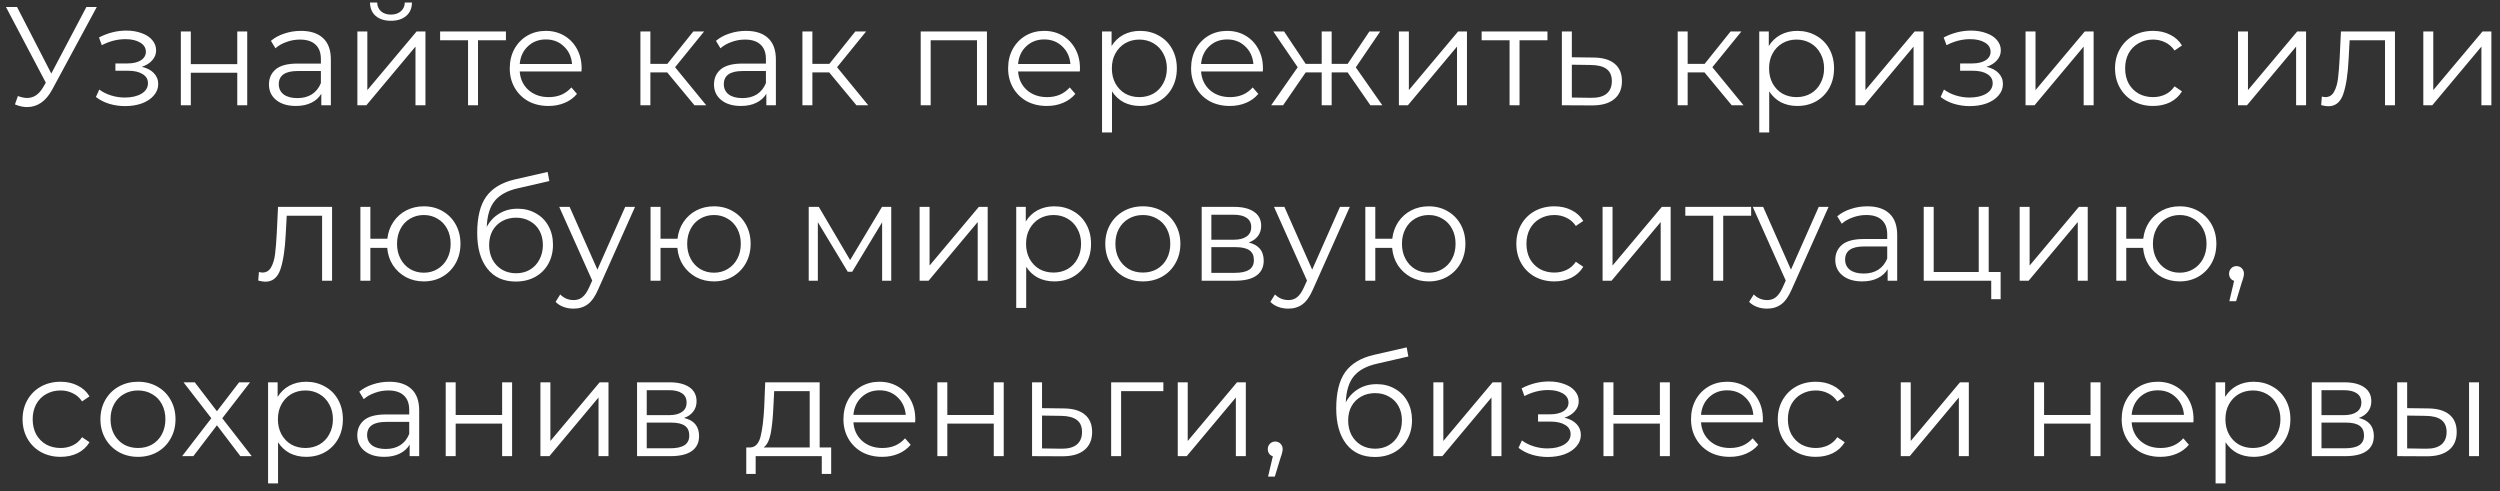 <?xml version="1.0" encoding="UTF-8"?> <svg xmlns="http://www.w3.org/2000/svg" width="285" height="56" viewBox="0 0 285 56" fill="none"><rect x="0" y="0" width="285" height="56" fill="#333333" stroke="none"/> <path d="M11.032 0.8L5.944 10.224C5.581 10.896 5.154 11.397 4.664 11.728C4.184 12.048 3.656 12.208 3.08 12.208C2.653 12.208 2.194 12.107 1.704 11.904L2.04 10.944C2.424 11.093 2.776 11.168 3.096 11.168C3.832 11.168 4.434 10.768 4.904 9.968L5.224 9.424L0.68 0.8H1.944L5.848 8.384L9.848 0.8H11.032ZM16.165 7.616C16.762 7.755 17.221 7.995 17.541 8.336C17.872 8.677 18.037 9.093 18.037 9.584C18.037 10.075 17.866 10.512 17.525 10.896C17.195 11.28 16.741 11.579 16.165 11.792C15.589 11.995 14.954 12.096 14.261 12.096C13.653 12.096 13.056 12.011 12.469 11.84C11.883 11.659 11.37 11.397 10.933 11.056L11.317 10.208C11.701 10.496 12.149 10.72 12.661 10.88C13.173 11.04 13.691 11.12 14.213 11.12C14.992 11.12 15.627 10.976 16.117 10.688C16.619 10.389 16.869 9.989 16.869 9.488C16.869 9.04 16.666 8.693 16.261 8.448C15.856 8.192 15.301 8.064 14.597 8.064H13.157V7.232H14.533C15.162 7.232 15.669 7.115 16.053 6.88C16.437 6.635 16.629 6.309 16.629 5.904C16.629 5.456 16.41 5.104 15.973 4.848C15.546 4.592 14.986 4.464 14.293 4.464C13.386 4.464 12.491 4.693 11.605 5.152L11.285 4.272C12.288 3.749 13.328 3.488 14.405 3.488C15.045 3.488 15.621 3.584 16.133 3.776C16.656 3.957 17.061 4.219 17.349 4.56C17.648 4.901 17.797 5.296 17.797 5.744C17.797 6.171 17.648 6.549 17.349 6.88C17.061 7.211 16.666 7.456 16.165 7.616ZM20.616 3.584H21.752V7.312H27.048V3.584H28.184V12H27.048V8.288H21.752V12H20.616V3.584ZM34.309 3.52C35.407 3.52 36.25 3.797 36.837 4.352C37.423 4.896 37.717 5.707 37.717 6.784V12H36.629V10.688C36.373 11.125 35.994 11.467 35.493 11.712C35.002 11.957 34.416 12.08 33.733 12.08C32.794 12.08 32.047 11.856 31.493 11.408C30.938 10.96 30.661 10.368 30.661 9.632C30.661 8.917 30.917 8.341 31.429 7.904C31.951 7.467 32.778 7.248 33.909 7.248H36.581V6.736C36.581 6.011 36.378 5.461 35.973 5.088C35.568 4.704 34.975 4.512 34.197 4.512C33.663 4.512 33.151 4.603 32.661 4.784C32.17 4.955 31.749 5.195 31.397 5.504L30.885 4.656C31.311 4.293 31.823 4.016 32.421 3.824C33.018 3.621 33.648 3.52 34.309 3.52ZM33.909 11.184C34.549 11.184 35.098 11.04 35.557 10.752C36.016 10.453 36.357 10.027 36.581 9.472V8.096H33.941C32.501 8.096 31.781 8.597 31.781 9.6C31.781 10.091 31.968 10.48 32.341 10.768C32.714 11.045 33.237 11.184 33.909 11.184ZM40.741 3.584H41.877V10.272L47.493 3.584H48.501V12H47.365V5.312L41.765 12H40.741V3.584ZM44.565 2.368C43.84 2.368 43.264 2.187 42.837 1.824C42.41 1.461 42.192 0.949 42.181 0.288H42.997C43.008 0.704 43.157 1.04 43.445 1.296C43.733 1.541 44.106 1.664 44.565 1.664C45.024 1.664 45.397 1.541 45.685 1.296C45.984 1.04 46.138 0.704 46.149 0.288H46.965C46.954 0.949 46.73 1.461 46.293 1.824C45.866 2.187 45.29 2.368 44.565 2.368ZM57.677 4.592H54.493V12H53.357V4.592H50.173V3.584H57.677V4.592ZM66.288 8.144H59.248C59.312 9.019 59.648 9.728 60.257 10.272C60.864 10.805 61.633 11.072 62.56 11.072C63.083 11.072 63.563 10.981 64.001 10.8C64.438 10.608 64.817 10.331 65.136 9.968L65.776 10.704C65.403 11.152 64.934 11.493 64.368 11.728C63.814 11.963 63.2 12.08 62.529 12.08C61.664 12.08 60.897 11.899 60.224 11.536C59.563 11.163 59.046 10.651 58.672 10C58.299 9.349 58.112 8.613 58.112 7.792C58.112 6.971 58.288 6.235 58.641 5.584C59.003 4.933 59.494 4.427 60.112 4.064C60.742 3.701 61.446 3.52 62.224 3.52C63.003 3.52 63.702 3.701 64.32 4.064C64.939 4.427 65.424 4.933 65.776 5.584C66.129 6.224 66.305 6.96 66.305 7.792L66.288 8.144ZM62.224 4.496C61.414 4.496 60.731 4.757 60.176 5.28C59.633 5.792 59.323 6.464 59.248 7.296H65.216C65.142 6.464 64.827 5.792 64.272 5.28C63.728 4.757 63.046 4.496 62.224 4.496ZM76.063 8.256H74.143V12H73.007V3.584H74.143V7.28H76.079L79.039 3.584H80.271L76.959 7.664L80.511 12H79.167L76.063 8.256ZM85.043 3.52C86.142 3.52 86.985 3.797 87.571 4.352C88.158 4.896 88.451 5.707 88.451 6.784V12H87.363V10.688C87.107 11.125 86.729 11.467 86.227 11.712C85.737 11.957 85.15 12.08 84.467 12.08C83.529 12.08 82.782 11.856 82.227 11.408C81.673 10.96 81.395 10.368 81.395 9.632C81.395 8.917 81.651 8.341 82.163 7.904C82.686 7.467 83.513 7.248 84.643 7.248H87.315V6.736C87.315 6.011 87.113 5.461 86.707 5.088C86.302 4.704 85.71 4.512 84.931 4.512C84.398 4.512 83.886 4.603 83.395 4.784C82.905 4.955 82.483 5.195 82.131 5.504L81.619 4.656C82.046 4.293 82.558 4.016 83.155 3.824C83.753 3.621 84.382 3.52 85.043 3.52ZM84.643 11.184C85.283 11.184 85.833 11.04 86.291 10.752C86.75 10.453 87.091 10.027 87.315 9.472V8.096H84.675C83.235 8.096 82.515 8.597 82.515 9.6C82.515 10.091 82.702 10.48 83.075 10.768C83.449 11.045 83.971 11.184 84.643 11.184ZM94.531 8.256H92.611V12H91.475V3.584H92.611V7.28H94.547L97.507 3.584H98.739L95.427 7.664L98.979 12H97.635L94.531 8.256ZM112.512 3.584V12H111.376V4.592H106.096V12H104.96V3.584H112.512ZM123.101 8.144H116.061C116.125 9.019 116.461 9.728 117.069 10.272C117.677 10.805 118.445 11.072 119.373 11.072C119.896 11.072 120.376 10.981 120.813 10.8C121.25 10.608 121.629 10.331 121.949 9.968L122.589 10.704C122.216 11.152 121.746 11.493 121.181 11.728C120.626 11.963 120.013 12.08 119.341 12.08C118.477 12.08 117.709 11.899 117.037 11.536C116.376 11.163 115.858 10.651 115.485 10C115.112 9.349 114.925 8.613 114.925 7.792C114.925 6.971 115.101 6.235 115.453 5.584C115.816 4.933 116.306 4.427 116.925 4.064C117.554 3.701 118.258 3.52 119.037 3.52C119.816 3.52 120.514 3.701 121.133 4.064C121.752 4.427 122.237 4.933 122.589 5.584C122.941 6.224 123.117 6.96 123.117 7.792L123.101 8.144ZM119.037 4.496C118.226 4.496 117.544 4.757 116.989 5.28C116.445 5.792 116.136 6.464 116.061 7.296H122.029C121.954 6.464 121.64 5.792 121.085 5.28C120.541 4.757 119.858 4.496 119.037 4.496ZM129.968 3.52C130.757 3.52 131.472 3.701 132.112 4.064C132.752 4.416 133.253 4.917 133.616 5.568C133.978 6.219 134.16 6.96 134.16 7.792C134.16 8.635 133.978 9.381 133.616 10.032C133.253 10.683 132.752 11.189 132.112 11.552C131.482 11.904 130.768 12.08 129.968 12.08C129.285 12.08 128.666 11.941 128.112 11.664C127.568 11.376 127.12 10.96 126.768 10.416V15.104H125.632V3.584H126.72V5.248C127.061 4.693 127.509 4.267 128.064 3.968C128.629 3.669 129.264 3.52 129.968 3.52ZM129.888 11.072C130.474 11.072 131.008 10.939 131.488 10.672C131.968 10.395 132.341 10.005 132.608 9.504C132.885 9.003 133.024 8.432 133.024 7.792C133.024 7.152 132.885 6.587 132.608 6.096C132.341 5.595 131.968 5.205 131.488 4.928C131.008 4.651 130.474 4.512 129.888 4.512C129.29 4.512 128.752 4.651 128.272 4.928C127.802 5.205 127.429 5.595 127.152 6.096C126.885 6.587 126.752 7.152 126.752 7.792C126.752 8.432 126.885 9.003 127.152 9.504C127.429 10.005 127.802 10.395 128.272 10.672C128.752 10.939 129.29 11.072 129.888 11.072ZM143.96 8.144H136.92C136.984 9.019 137.32 9.728 137.928 10.272C138.536 10.805 139.304 11.072 140.232 11.072C140.755 11.072 141.235 10.981 141.672 10.8C142.11 10.608 142.488 10.331 142.808 9.968L143.448 10.704C143.075 11.152 142.606 11.493 142.04 11.728C141.486 11.963 140.872 12.08 140.2 12.08C139.336 12.08 138.568 11.899 137.896 11.536C137.235 11.163 136.718 10.651 136.344 10C135.971 9.349 135.784 8.613 135.784 7.792C135.784 6.971 135.96 6.235 136.312 5.584C136.675 4.933 137.166 4.427 137.784 4.064C138.414 3.701 139.118 3.52 139.896 3.52C140.675 3.52 141.374 3.701 141.992 4.064C142.611 4.427 143.096 4.933 143.448 5.584C143.8 6.224 143.976 6.96 143.976 7.792L143.96 8.144ZM139.896 4.496C139.086 4.496 138.403 4.757 137.848 5.28C137.304 5.792 136.995 6.464 136.92 7.296H142.888C142.814 6.464 142.499 5.792 141.944 5.28C141.4 4.757 140.718 4.496 139.896 4.496ZM153.633 8.256H151.809V12H150.673V8.256H148.849L146.273 12H144.913L147.937 7.664L145.153 3.584H146.385L148.849 7.28H150.673V3.584H151.809V7.28H153.633L156.113 3.584H157.345L154.561 7.68L157.585 12H156.225L153.633 8.256ZM159.475 3.584H160.611V10.272L166.227 3.584H167.235V12H166.099V5.312L160.499 12H159.475V3.584ZM176.411 4.592H173.227V12H172.091V4.592H168.907V3.584H176.411V4.592ZM181.67 6.56C182.726 6.571 183.526 6.805 184.07 7.264C184.624 7.723 184.902 8.384 184.902 9.248C184.902 10.144 184.603 10.832 184.006 11.312C183.419 11.792 182.566 12.027 181.446 12.016L178.054 12V3.584H179.19V6.528L181.67 6.56ZM181.382 11.152C182.16 11.163 182.747 11.008 183.142 10.688C183.547 10.357 183.75 9.877 183.75 9.248C183.75 8.629 183.552 8.171 183.158 7.872C182.763 7.573 182.171 7.419 181.382 7.408L179.19 7.376V11.12L181.382 11.152ZM194.313 8.256H192.393V12H191.257V3.584H192.393V7.28H194.329L197.289 3.584H198.521L195.209 7.664L198.761 12H197.417L194.313 8.256ZM204.89 3.52C205.679 3.52 206.394 3.701 207.034 4.064C207.674 4.416 208.175 4.917 208.538 5.568C208.9 6.219 209.082 6.96 209.082 7.792C209.082 8.635 208.9 9.381 208.538 10.032C208.175 10.683 207.674 11.189 207.034 11.552C206.404 11.904 205.69 12.08 204.89 12.08C204.207 12.08 203.588 11.941 203.034 11.664C202.49 11.376 202.042 10.96 201.69 10.416V15.104H200.554V3.584H201.642V5.248C201.983 4.693 202.431 4.267 202.986 3.968C203.551 3.669 204.186 3.52 204.89 3.52ZM204.81 11.072C205.396 11.072 205.93 10.939 206.41 10.672C206.89 10.395 207.263 10.005 207.53 9.504C207.807 9.003 207.946 8.432 207.946 7.792C207.946 7.152 207.807 6.587 207.53 6.096C207.263 5.595 206.89 5.205 206.41 4.928C205.93 4.651 205.396 4.512 204.81 4.512C204.212 4.512 203.674 4.651 203.194 4.928C202.724 5.205 202.351 5.595 202.074 6.096C201.807 6.587 201.674 7.152 201.674 7.792C201.674 8.432 201.807 9.003 202.074 9.504C202.351 10.005 202.724 10.395 203.194 10.672C203.674 10.939 204.212 11.072 204.81 11.072ZM211.522 3.584H212.658V10.272L218.274 3.584H219.282V12H218.146V5.312L212.546 12H211.522V3.584ZM226.462 7.616C227.059 7.755 227.518 7.995 227.838 8.336C228.169 8.677 228.334 9.093 228.334 9.584C228.334 10.075 228.163 10.512 227.822 10.896C227.491 11.28 227.038 11.579 226.462 11.792C225.886 11.995 225.251 12.096 224.558 12.096C223.95 12.096 223.353 12.011 222.766 11.84C222.179 11.659 221.667 11.397 221.23 11.056L221.614 10.208C221.998 10.496 222.446 10.72 222.958 10.88C223.47 11.04 223.987 11.12 224.51 11.12C225.289 11.12 225.923 10.976 226.414 10.688C226.915 10.389 227.166 9.989 227.166 9.488C227.166 9.04 226.963 8.693 226.558 8.448C226.153 8.192 225.598 8.064 224.894 8.064H223.454V7.232H224.83C225.459 7.232 225.966 7.115 226.35 6.88C226.734 6.635 226.926 6.309 226.926 5.904C226.926 5.456 226.707 5.104 226.27 4.848C225.843 4.592 225.283 4.464 224.59 4.464C223.683 4.464 222.787 4.693 221.902 5.152L221.582 4.272C222.585 3.749 223.625 3.488 224.702 3.488C225.342 3.488 225.918 3.584 226.43 3.776C226.953 3.957 227.358 4.219 227.646 4.56C227.945 4.901 228.094 5.296 228.094 5.744C228.094 6.171 227.945 6.549 227.646 6.88C227.358 7.211 226.963 7.456 226.462 7.616ZM230.913 3.584H232.049V10.272L237.665 3.584H238.673V12H237.537V5.312L231.937 12H230.913V3.584ZM245.449 12.08C244.617 12.08 243.87 11.899 243.209 11.536C242.558 11.173 242.046 10.667 241.673 10.016C241.299 9.355 241.113 8.613 241.113 7.792C241.113 6.971 241.299 6.235 241.673 5.584C242.046 4.933 242.558 4.427 243.209 4.064C243.87 3.701 244.617 3.52 245.449 3.52C246.174 3.52 246.819 3.664 247.385 3.952C247.961 4.229 248.414 4.64 248.745 5.184L247.897 5.76C247.619 5.344 247.267 5.035 246.841 4.832C246.414 4.619 245.95 4.512 245.449 4.512C244.841 4.512 244.291 4.651 243.801 4.928C243.321 5.195 242.942 5.579 242.664 6.08C242.398 6.581 242.265 7.152 242.265 7.792C242.265 8.443 242.398 9.019 242.664 9.52C242.942 10.011 243.321 10.395 243.801 10.672C244.291 10.939 244.841 11.072 245.449 11.072C245.95 11.072 246.414 10.971 246.841 10.768C247.267 10.565 247.619 10.256 247.897 9.84L248.745 10.416C248.414 10.96 247.961 11.376 247.385 11.664C246.809 11.941 246.163 12.08 245.449 12.08ZM255.132 3.584H256.268V10.272L261.884 3.584H262.892V12H261.756V5.312L256.156 12H255.132V3.584ZM273.027 3.584V12H271.891V4.592H267.859L267.747 6.672C267.662 8.421 267.459 9.765 267.139 10.704C266.819 11.643 266.249 12.112 265.427 12.112C265.203 12.112 264.931 12.069 264.611 11.984L264.691 11.008C264.883 11.051 265.017 11.072 265.091 11.072C265.529 11.072 265.859 10.869 266.083 10.464C266.307 10.059 266.457 9.557 266.531 8.96C266.606 8.363 266.67 7.573 266.723 6.592L266.867 3.584H273.027ZM276.257 3.584H277.393V10.272L283.009 3.584H284.017V12H282.881V5.312L277.281 12H276.257V3.584ZM37.855 23.584V32H36.719V24.592H32.687L32.575 26.672C32.49 28.421 32.287 29.765 31.967 30.704C31.647 31.643 31.077 32.112 30.255 32.112C30.031 32.112 29.759 32.069 29.439 31.984L29.519 31.008C29.711 31.051 29.845 31.072 29.919 31.072C30.357 31.072 30.687 30.869 30.911 30.464C31.135 30.059 31.285 29.557 31.359 28.96C31.434 28.363 31.498 27.573 31.551 26.592L31.695 23.584H37.855ZM48.317 23.52C49.106 23.52 49.815 23.701 50.445 24.064C51.085 24.427 51.586 24.933 51.949 25.584C52.311 26.235 52.493 26.971 52.493 27.792C52.493 28.613 52.311 29.349 51.949 30C51.586 30.651 51.085 31.163 50.445 31.536C49.815 31.899 49.106 32.08 48.317 32.08C47.57 32.08 46.893 31.92 46.285 31.6C45.677 31.269 45.181 30.816 44.797 30.24C44.423 29.664 44.205 29.003 44.141 28.256H42.221V32H41.085V23.584H42.221V27.216H44.157C44.242 26.491 44.471 25.851 44.845 25.296C45.229 24.731 45.719 24.293 46.317 23.984C46.914 23.675 47.581 23.52 48.317 23.52ZM48.317 31.088C48.893 31.088 49.41 30.949 49.869 30.672C50.338 30.395 50.706 30.005 50.973 29.504C51.239 29.003 51.373 28.432 51.373 27.792C51.373 27.152 51.239 26.581 50.973 26.08C50.706 25.579 50.338 25.195 49.869 24.928C49.41 24.651 48.893 24.512 48.317 24.512C47.741 24.512 47.218 24.651 46.749 24.928C46.29 25.195 45.927 25.579 45.661 26.08C45.394 26.581 45.261 27.152 45.261 27.792C45.261 28.432 45.394 29.003 45.661 29.504C45.927 30.005 46.29 30.395 46.749 30.672C47.218 30.949 47.741 31.088 48.317 31.088ZM59.008 23.792C59.787 23.792 60.48 23.968 61.089 24.32C61.707 24.661 62.187 25.147 62.529 25.776C62.87 26.395 63.041 27.104 63.041 27.904C63.041 28.725 62.859 29.456 62.496 30.096C62.145 30.725 61.648 31.216 61.008 31.568C60.368 31.92 59.633 32.096 58.8 32.096C57.403 32.096 56.321 31.605 55.553 30.624C54.785 29.643 54.401 28.288 54.401 26.56C54.401 24.757 54.742 23.376 55.425 22.416C56.118 21.456 57.195 20.805 58.657 20.464L62.432 19.6L62.624 20.64L59.072 21.456C57.867 21.723 56.982 22.197 56.416 22.88C55.851 23.552 55.542 24.549 55.489 25.872C55.83 25.221 56.304 24.715 56.913 24.352C57.52 23.979 58.219 23.792 59.008 23.792ZM58.833 31.152C59.419 31.152 59.942 31.019 60.401 30.752C60.87 30.475 61.233 30.091 61.489 29.6C61.755 29.109 61.889 28.555 61.889 27.936C61.889 27.317 61.761 26.773 61.505 26.304C61.248 25.835 60.886 25.472 60.416 25.216C59.958 24.949 59.43 24.816 58.833 24.816C58.235 24.816 57.702 24.949 57.233 25.216C56.774 25.472 56.411 25.835 56.145 26.304C55.889 26.773 55.761 27.317 55.761 27.936C55.761 28.555 55.889 29.109 56.145 29.6C56.411 30.091 56.779 30.475 57.248 30.752C57.718 31.019 58.246 31.152 58.833 31.152ZM72.393 23.584L68.185 33.008C67.844 33.797 67.449 34.357 67.001 34.688C66.553 35.019 66.014 35.184 65.385 35.184C64.98 35.184 64.601 35.12 64.249 34.992C63.897 34.864 63.593 34.672 63.337 34.416L63.865 33.568C64.292 33.995 64.804 34.208 65.401 34.208C65.785 34.208 66.11 34.101 66.377 33.888C66.654 33.675 66.91 33.312 67.145 32.8L67.513 31.984L63.753 23.584H64.937L68.105 30.736L71.273 23.584H72.393ZM81.395 23.52C82.184 23.52 82.894 23.701 83.523 24.064C84.163 24.427 84.664 24.933 85.027 25.584C85.389 26.235 85.571 26.971 85.571 27.792C85.571 28.613 85.389 29.349 85.027 30C84.664 30.651 84.163 31.163 83.523 31.536C82.894 31.899 82.184 32.08 81.395 32.08C80.648 32.08 79.971 31.92 79.363 31.6C78.755 31.269 78.259 30.816 77.875 30.24C77.501 29.664 77.283 29.003 77.219 28.256H75.299V32H74.163V23.584H75.299V27.216H77.235C77.32 26.491 77.549 25.851 77.923 25.296C78.307 24.731 78.797 24.293 79.395 23.984C79.992 23.675 80.659 23.52 81.395 23.52ZM81.395 31.088C81.971 31.088 82.488 30.949 82.947 30.672C83.416 30.395 83.784 30.005 84.051 29.504C84.317 29.003 84.451 28.432 84.451 27.792C84.451 27.152 84.317 26.581 84.051 26.08C83.784 25.579 83.416 25.195 82.947 24.928C82.488 24.651 81.971 24.512 81.395 24.512C80.819 24.512 80.296 24.651 79.827 24.928C79.368 25.195 79.005 25.579 78.739 26.08C78.472 26.581 78.339 27.152 78.339 27.792C78.339 28.432 78.472 29.003 78.739 29.504C79.005 30.005 79.368 30.395 79.827 30.672C80.296 30.949 80.819 31.088 81.395 31.088ZM101.602 23.584V32H100.562V25.344L97.154 30.976H96.642L93.234 25.328V32H92.194V23.584H93.346L96.914 29.648L100.546 23.584H101.602ZM104.835 23.584H105.971V30.272L111.587 23.584H112.595V32H111.459V25.312L105.859 32H104.835V23.584ZM120.186 23.52C120.976 23.52 121.69 23.701 122.33 24.064C122.97 24.416 123.472 24.917 123.834 25.568C124.197 26.219 124.378 26.96 124.378 27.792C124.378 28.635 124.197 29.381 123.834 30.032C123.472 30.683 122.97 31.189 122.33 31.552C121.701 31.904 120.986 32.08 120.186 32.08C119.504 32.08 118.885 31.941 118.33 31.664C117.786 31.376 117.338 30.96 116.986 30.416V35.104H115.85V23.584H116.938V25.248C117.28 24.693 117.728 24.267 118.282 23.968C118.848 23.669 119.482 23.52 120.186 23.52ZM120.106 31.072C120.693 31.072 121.226 30.939 121.706 30.672C122.186 30.395 122.56 30.005 122.826 29.504C123.104 29.003 123.242 28.432 123.242 27.792C123.242 27.152 123.104 26.587 122.826 26.096C122.56 25.595 122.186 25.205 121.706 24.928C121.226 24.651 120.693 24.512 120.106 24.512C119.509 24.512 118.97 24.651 118.49 24.928C118.021 25.205 117.648 25.595 117.37 26.096C117.104 26.587 116.97 27.152 116.97 27.792C116.97 28.432 117.104 29.003 117.37 29.504C117.648 30.005 118.021 30.395 118.49 30.672C118.97 30.939 119.509 31.072 120.106 31.072ZM130.291 32.08C129.48 32.08 128.75 31.899 128.099 31.536C127.448 31.163 126.936 30.651 126.563 30C126.19 29.349 126.003 28.613 126.003 27.792C126.003 26.971 126.19 26.235 126.563 25.584C126.936 24.933 127.448 24.427 128.099 24.064C128.75 23.701 129.48 23.52 130.291 23.52C131.102 23.52 131.832 23.701 132.483 24.064C133.134 24.427 133.64 24.933 134.003 25.584C134.376 26.235 134.563 26.971 134.563 27.792C134.563 28.613 134.376 29.349 134.003 30C133.64 30.651 133.134 31.163 132.483 31.536C131.832 31.899 131.102 32.08 130.291 32.08ZM130.291 31.072C130.888 31.072 131.422 30.939 131.891 30.672C132.371 30.395 132.744 30.005 133.011 29.504C133.278 29.003 133.411 28.432 133.411 27.792C133.411 27.152 133.278 26.581 133.011 26.08C132.744 25.579 132.371 25.195 131.891 24.928C131.422 24.651 130.888 24.512 130.291 24.512C129.694 24.512 129.155 24.651 128.675 24.928C128.206 25.195 127.832 25.579 127.555 26.08C127.288 26.581 127.155 27.152 127.155 27.792C127.155 28.432 127.288 29.003 127.555 29.504C127.832 30.005 128.206 30.395 128.675 30.672C129.155 30.939 129.694 31.072 130.291 31.072ZM142.351 27.648C143.492 27.915 144.063 28.603 144.063 29.712C144.063 30.448 143.791 31.013 143.247 31.408C142.703 31.803 141.892 32 140.815 32H136.991V23.584H140.703C141.663 23.584 142.415 23.771 142.959 24.144C143.503 24.517 143.775 25.051 143.775 25.744C143.775 26.203 143.647 26.597 143.391 26.928C143.146 27.248 142.799 27.488 142.351 27.648ZM138.095 27.328H140.623C141.274 27.328 141.77 27.205 142.111 26.96C142.463 26.715 142.639 26.357 142.639 25.888C142.639 25.419 142.463 25.067 142.111 24.832C141.77 24.597 141.274 24.48 140.623 24.48H138.095V27.328ZM140.767 31.104C141.492 31.104 142.036 30.987 142.399 30.752C142.762 30.517 142.943 30.149 142.943 29.648C142.943 29.147 142.778 28.779 142.447 28.544C142.116 28.299 141.594 28.176 140.879 28.176H138.095V31.104H140.767ZM153.877 23.584L149.669 33.008C149.328 33.797 148.933 34.357 148.485 34.688C148.037 35.019 147.499 35.184 146.869 35.184C146.464 35.184 146.085 35.12 145.733 34.992C145.381 34.864 145.077 34.672 144.821 34.416L145.349 33.568C145.776 33.995 146.288 34.208 146.885 34.208C147.269 34.208 147.595 34.101 147.861 33.888C148.139 33.675 148.395 33.312 148.629 32.8L148.997 31.984L145.237 23.584H146.421L149.589 30.736L152.757 23.584H153.877ZM162.879 23.52C163.669 23.52 164.378 23.701 165.007 24.064C165.647 24.427 166.149 24.933 166.511 25.584C166.874 26.235 167.055 26.971 167.055 27.792C167.055 28.613 166.874 29.349 166.511 30C166.149 30.651 165.647 31.163 165.007 31.536C164.378 31.899 163.669 32.08 162.879 32.08C162.133 32.08 161.455 31.92 160.847 31.6C160.239 31.269 159.743 30.816 159.359 30.24C158.986 29.664 158.767 29.003 158.703 28.256H156.783V32H155.647V23.584H156.783V27.216H158.719C158.805 26.491 159.034 25.851 159.407 25.296C159.791 24.731 160.282 24.293 160.879 23.984C161.477 23.675 162.143 23.52 162.879 23.52ZM162.879 31.088C163.455 31.088 163.973 30.949 164.431 30.672C164.901 30.395 165.269 30.005 165.535 29.504C165.802 29.003 165.935 28.432 165.935 27.792C165.935 27.152 165.802 26.581 165.535 26.08C165.269 25.579 164.901 25.195 164.431 24.928C163.973 24.651 163.455 24.512 162.879 24.512C162.303 24.512 161.781 24.651 161.311 24.928C160.853 25.195 160.49 25.579 160.223 26.08C159.957 26.581 159.823 27.152 159.823 27.792C159.823 28.432 159.957 29.003 160.223 29.504C160.49 30.005 160.853 30.395 161.311 30.672C161.781 30.949 162.303 31.088 162.879 31.088ZM177.199 32.08C176.367 32.08 175.62 31.899 174.959 31.536C174.308 31.173 173.796 30.667 173.423 30.016C173.049 29.355 172.863 28.613 172.863 27.792C172.863 26.971 173.049 26.235 173.423 25.584C173.796 24.933 174.308 24.427 174.959 24.064C175.62 23.701 176.367 23.52 177.199 23.52C177.924 23.52 178.569 23.664 179.135 23.952C179.711 24.229 180.164 24.64 180.495 25.184L179.647 25.76C179.369 25.344 179.017 25.035 178.591 24.832C178.164 24.619 177.7 24.512 177.199 24.512C176.591 24.512 176.041 24.651 175.551 24.928C175.071 25.195 174.692 25.579 174.414 26.08C174.148 26.581 174.015 27.152 174.015 27.792C174.015 28.443 174.148 29.019 174.414 29.52C174.692 30.011 175.071 30.395 175.551 30.672C176.041 30.939 176.591 31.072 177.199 31.072C177.7 31.072 178.164 30.971 178.591 30.768C179.017 30.565 179.369 30.256 179.647 29.84L180.495 30.416C180.164 30.96 179.711 31.376 179.135 31.664C178.559 31.941 177.913 32.08 177.199 32.08ZM182.694 23.584H183.83V30.272L189.446 23.584H190.454V32H189.318V25.312L183.718 32H182.694V23.584ZM199.63 24.592H196.446V32H195.31V24.592H192.126V23.584H199.63V24.592ZM208.456 23.584L204.248 33.008C203.906 33.797 203.512 34.357 203.064 34.688C202.616 35.019 202.077 35.184 201.448 35.184C201.042 35.184 200.664 35.12 200.312 34.992C199.96 34.864 199.655 34.672 199.399 34.416L199.928 33.568C200.354 33.995 200.866 34.208 201.464 34.208C201.848 34.208 202.173 34.101 202.44 33.888C202.717 33.675 202.973 33.312 203.208 32.8L203.576 31.984L199.816 23.584H201L204.168 30.736L207.336 23.584H208.456ZM212.871 23.52C213.97 23.52 214.813 23.797 215.399 24.352C215.986 24.896 216.279 25.707 216.279 26.784V32H215.191V30.688C214.935 31.125 214.557 31.467 214.055 31.712C213.565 31.957 212.978 32.08 212.295 32.08C211.357 32.08 210.61 31.856 210.055 31.408C209.501 30.96 209.223 30.368 209.223 29.632C209.223 28.917 209.479 28.341 209.991 27.904C210.514 27.467 211.341 27.248 212.471 27.248H215.143V26.736C215.143 26.011 214.941 25.461 214.535 25.088C214.13 24.704 213.538 24.512 212.759 24.512C212.226 24.512 211.714 24.603 211.223 24.784C210.733 24.955 210.311 25.195 209.959 25.504L209.447 24.656C209.874 24.293 210.386 24.016 210.983 23.824C211.581 23.621 212.21 23.52 212.871 23.52ZM212.471 31.184C213.111 31.184 213.661 31.04 214.119 30.752C214.578 30.453 214.919 30.027 215.143 29.472V28.096H212.503C211.063 28.096 210.343 28.597 210.343 29.6C210.343 30.091 210.53 30.48 210.903 30.768C211.277 31.045 211.799 31.184 212.471 31.184ZM228.072 31.008V34.112H227V32H219.304V23.584H220.44V31.008H225.576V23.584H226.712V31.008H228.072ZM230.241 23.584H231.377V30.272L236.993 23.584H238.001V32H236.865V25.312L231.265 32H230.241V23.584ZM248.489 23.52C249.278 23.52 249.987 23.701 250.617 24.064C251.257 24.427 251.758 24.933 252.121 25.584C252.483 26.235 252.665 26.971 252.665 27.792C252.665 28.613 252.483 29.349 252.121 30C251.758 30.651 251.257 31.163 250.617 31.536C249.987 31.899 249.278 32.08 248.489 32.08C247.742 32.08 247.065 31.92 246.457 31.6C245.849 31.269 245.353 30.816 244.969 30.24C244.595 29.664 244.377 29.003 244.313 28.256H242.393V32H241.257V23.584H242.393V27.216H244.329C244.414 26.491 244.643 25.851 245.017 25.296C245.401 24.731 245.891 24.293 246.489 23.984C247.086 23.675 247.753 23.52 248.489 23.52ZM248.489 31.088C249.065 31.088 249.582 30.949 250.041 30.672C250.51 30.395 250.878 30.005 251.145 29.504C251.411 29.003 251.545 28.432 251.545 27.792C251.545 27.152 251.411 26.581 251.145 26.08C250.878 25.579 250.51 25.195 250.041 24.928C249.582 24.651 249.065 24.512 248.489 24.512C247.913 24.512 247.39 24.651 246.921 24.928C246.462 25.195 246.099 25.579 245.833 26.08C245.566 26.581 245.433 27.152 245.433 27.792C245.433 28.432 245.566 29.003 245.833 29.504C246.099 30.005 246.462 30.395 246.921 30.672C247.39 30.949 247.913 31.088 248.489 31.088ZM254.962 30.336C255.207 30.336 255.41 30.421 255.57 30.592C255.73 30.752 255.81 30.955 255.81 31.2C255.81 31.328 255.789 31.467 255.746 31.616C255.714 31.765 255.661 31.936 255.586 32.128L254.914 34.336H254.146L254.69 32.016C254.519 31.963 254.381 31.867 254.274 31.728C254.167 31.579 254.114 31.403 254.114 31.2C254.114 30.955 254.194 30.752 254.354 30.592C254.514 30.421 254.717 30.336 254.962 30.336ZM6.909 52.08C6.077 52.08 5.331 51.899 4.669 51.536C4.019 51.173 3.507 50.667 3.133 50.016C2.76 49.355 2.573 48.613 2.573 47.792C2.573 46.971 2.76 46.235 3.133 45.584C3.507 44.933 4.019 44.427 4.669 44.064C5.331 43.701 6.077 43.52 6.909 43.52C7.635 43.52 8.28 43.664 8.845 43.952C9.421 44.229 9.875 44.64 10.205 45.184L9.357 45.76C9.08 45.344 8.728 45.035 8.301 44.832C7.875 44.619 7.411 44.512 6.909 44.512C6.301 44.512 5.752 44.651 5.261 44.928C4.781 45.195 4.403 45.579 4.125 46.08C3.859 46.581 3.725 47.152 3.725 47.792C3.725 48.443 3.859 49.019 4.125 49.52C4.403 50.011 4.781 50.395 5.261 50.672C5.752 50.939 6.301 51.072 6.909 51.072C7.411 51.072 7.875 50.971 8.301 50.768C8.728 50.565 9.08 50.256 9.357 49.84L10.205 50.416C9.875 50.96 9.421 51.376 8.845 51.664C8.269 51.941 7.624 52.08 6.909 52.08ZM15.736 52.08C14.926 52.08 14.195 51.899 13.544 51.536C12.894 51.163 12.382 50.651 12.008 50C11.635 49.349 11.448 48.613 11.448 47.792C11.448 46.971 11.635 46.235 12.008 45.584C12.382 44.933 12.894 44.427 13.544 44.064C14.195 43.701 14.926 43.52 15.736 43.52C16.547 43.52 17.278 43.701 17.928 44.064C18.579 44.427 19.086 44.933 19.448 45.584C19.822 46.235 20.008 46.971 20.008 47.792C20.008 48.613 19.822 49.349 19.448 50C19.086 50.651 18.579 51.163 17.928 51.536C17.278 51.899 16.547 52.08 15.736 52.08ZM15.736 51.072C16.334 51.072 16.867 50.939 17.336 50.672C17.816 50.395 18.19 50.005 18.456 49.504C18.723 49.003 18.856 48.432 18.856 47.792C18.856 47.152 18.723 46.581 18.456 46.08C18.19 45.579 17.816 45.195 17.336 44.928C16.867 44.651 16.334 44.512 15.736 44.512C15.139 44.512 14.6 44.651 14.12 44.928C13.651 45.195 13.278 45.579 13 46.08C12.734 46.581 12.6 47.152 12.6 47.792C12.6 48.432 12.734 49.003 13 49.504C13.278 50.005 13.651 50.395 14.12 50.672C14.6 50.939 15.139 51.072 15.736 51.072ZM27.403 52L24.731 48.48L22.043 52H20.763L24.091 47.68L20.923 43.584H22.203L24.731 46.88L27.259 43.584H28.507L25.339 47.68L28.699 52H27.403ZM34.897 43.52C35.687 43.52 36.401 43.701 37.041 44.064C37.681 44.416 38.183 44.917 38.545 45.568C38.908 46.219 39.089 46.96 39.089 47.792C39.089 48.635 38.908 49.381 38.545 50.032C38.183 50.683 37.681 51.189 37.041 51.552C36.412 51.904 35.697 52.08 34.897 52.08C34.215 52.08 33.596 51.941 33.041 51.664C32.497 51.376 32.049 50.96 31.697 50.416V55.104H30.561V43.584H31.649V45.248C31.991 44.693 32.439 44.267 32.993 43.968C33.559 43.669 34.193 43.52 34.897 43.52ZM34.817 51.072C35.404 51.072 35.937 50.939 36.417 50.672C36.897 50.395 37.271 50.005 37.537 49.504C37.815 49.003 37.953 48.432 37.953 47.792C37.953 47.152 37.815 46.587 37.537 46.096C37.271 45.595 36.897 45.205 36.417 44.928C35.937 44.651 35.404 44.512 34.817 44.512C34.22 44.512 33.681 44.651 33.201 44.928C32.732 45.205 32.359 45.595 32.081 46.096C31.815 46.587 31.681 47.152 31.681 47.792C31.681 48.432 31.815 49.003 32.081 49.504C32.359 50.005 32.732 50.395 33.201 50.672C33.681 50.939 34.22 51.072 34.817 51.072ZM44.379 43.52C45.478 43.52 46.321 43.797 46.907 44.352C47.494 44.896 47.787 45.707 47.787 46.784V52H46.699V50.688C46.443 51.125 46.065 51.467 45.563 51.712C45.072 51.957 44.486 52.08 43.803 52.08C42.864 52.08 42.118 51.856 41.563 51.408C41.008 50.96 40.731 50.368 40.731 49.632C40.731 48.917 40.987 48.341 41.499 47.904C42.022 47.467 42.849 47.248 43.979 47.248H46.651V46.736C46.651 46.011 46.449 45.461 46.043 45.088C45.638 44.704 45.046 44.512 44.267 44.512C43.734 44.512 43.222 44.603 42.731 44.784C42.24 44.955 41.819 45.195 41.467 45.504L40.955 44.656C41.382 44.293 41.894 44.016 42.491 43.824C43.089 43.621 43.718 43.52 44.379 43.52ZM43.979 51.184C44.619 51.184 45.169 51.04 45.627 50.752C46.086 50.453 46.427 50.027 46.651 49.472V48.096H44.011C42.571 48.096 41.851 48.597 41.851 49.6C41.851 50.091 42.038 50.48 42.411 50.768C42.785 51.045 43.307 51.184 43.979 51.184ZM50.811 43.584H51.947V47.312H57.243V43.584H58.379V52H57.243V48.288H51.947V52H50.811V43.584ZM61.608 43.584H62.744V50.272L68.36 43.584H69.368V52H68.232V45.312L62.632 52H61.608V43.584ZM77.984 47.648C79.125 47.915 79.696 48.603 79.696 49.712C79.696 50.448 79.424 51.013 78.88 51.408C78.336 51.803 77.525 52 76.448 52H72.624V43.584H76.336C77.296 43.584 78.048 43.771 78.592 44.144C79.136 44.517 79.408 45.051 79.408 45.744C79.408 46.203 79.28 46.597 79.024 46.928C78.778 47.248 78.432 47.488 77.984 47.648ZM73.728 47.328H76.256C76.906 47.328 77.403 47.205 77.744 46.96C78.096 46.715 78.272 46.357 78.272 45.888C78.272 45.419 78.096 45.067 77.744 44.832C77.403 44.597 76.906 44.48 76.256 44.48H73.728V47.328ZM76.4 51.104C77.125 51.104 77.669 50.987 78.032 50.752C78.394 50.517 78.576 50.149 78.576 49.648C78.576 49.147 78.41 48.779 78.08 48.544C77.749 48.299 77.227 48.176 76.512 48.176H73.728V51.104H76.4ZM94.754 51.008V54.032H93.682V52H86.146V54.032H85.074V51.008H85.554C86.119 50.976 86.503 50.56 86.706 49.76C86.908 48.96 87.047 47.84 87.122 46.4L87.234 43.584H93.442V51.008H94.754ZM88.162 46.464C88.108 47.659 88.007 48.645 87.858 49.424C87.708 50.192 87.442 50.72 87.058 51.008H92.306V44.592H88.258L88.162 46.464ZM104.328 48.144H97.288C97.352 49.019 97.688 49.728 98.296 50.272C98.904 50.805 99.672 51.072 100.6 51.072C101.122 51.072 101.602 50.981 102.04 50.8C102.477 50.608 102.856 50.331 103.176 49.968L103.816 50.704C103.442 51.152 102.973 51.493 102.408 51.728C101.853 51.963 101.24 52.08 100.568 52.08C99.704 52.08 98.936 51.899 98.264 51.536C97.602 51.163 97.085 50.651 96.712 50C96.338 49.349 96.152 48.613 96.152 47.792C96.152 46.971 96.328 46.235 96.68 45.584C97.042 44.933 97.533 44.427 98.152 44.064C98.781 43.701 99.485 43.52 100.264 43.52C101.042 43.52 101.741 43.701 102.36 44.064C102.978 44.427 103.464 44.933 103.816 45.584C104.168 46.224 104.344 46.96 104.344 47.792L104.328 48.144ZM100.264 44.496C99.453 44.496 98.77 44.757 98.216 45.28C97.672 45.792 97.362 46.464 97.288 47.296H103.256C103.181 46.464 102.866 45.792 102.312 45.28C101.768 44.757 101.085 44.496 100.264 44.496ZM106.858 43.584H107.994V47.312H113.29V43.584H114.426V52H113.29V48.288H107.994V52H106.858V43.584ZM121.271 46.56C122.327 46.571 123.127 46.805 123.671 47.264C124.226 47.723 124.503 48.384 124.503 49.248C124.503 50.144 124.204 50.832 123.607 51.312C123.02 51.792 122.167 52.027 121.047 52.016L117.655 52V43.584H118.791V46.528L121.271 46.56ZM120.983 51.152C121.762 51.163 122.348 51.008 122.743 50.688C123.148 50.357 123.351 49.877 123.351 49.248C123.351 48.629 123.154 48.171 122.759 47.872C122.364 47.573 121.772 47.419 120.983 47.408L118.791 47.376V51.12L120.983 51.152ZM132.623 44.592H127.807V52H126.671V43.584H132.623V44.592ZM134.264 43.584H135.4V50.272L141.016 43.584H142.024V52H140.888V45.312L135.288 52H134.264V43.584ZM145.376 50.336C145.621 50.336 145.824 50.421 145.984 50.592C146.144 50.752 146.224 50.955 146.224 51.2C146.224 51.328 146.203 51.467 146.16 51.616C146.128 51.765 146.075 51.936 146 52.128L145.328 54.336H144.56L145.104 52.016C144.933 51.963 144.795 51.867 144.688 51.728C144.581 51.579 144.528 51.403 144.528 51.2C144.528 50.955 144.608 50.752 144.768 50.592C144.928 50.421 145.131 50.336 145.376 50.336ZM156.938 43.792C157.717 43.792 158.41 43.968 159.018 44.32C159.637 44.661 160.117 45.147 160.458 45.776C160.8 46.395 160.97 47.104 160.97 47.904C160.97 48.725 160.789 49.456 160.426 50.096C160.074 50.725 159.578 51.216 158.938 51.568C158.298 51.92 157.562 52.096 156.73 52.096C155.333 52.096 154.25 51.605 153.482 50.624C152.714 49.643 152.33 48.288 152.33 46.56C152.33 44.757 152.672 43.376 153.354 42.416C154.048 41.456 155.125 40.805 156.586 40.464L160.362 39.6L160.554 40.64L157.002 41.456C155.797 41.723 154.912 42.197 154.346 42.88C153.781 43.552 153.472 44.549 153.418 45.872C153.76 45.221 154.234 44.715 154.842 44.352C155.45 43.979 156.149 43.792 156.938 43.792ZM156.762 51.152C157.349 51.152 157.872 51.019 158.33 50.752C158.8 50.475 159.162 50.091 159.418 49.6C159.685 49.109 159.818 48.555 159.818 47.936C159.818 47.317 159.69 46.773 159.434 46.304C159.178 45.835 158.816 45.472 158.346 45.216C157.888 44.949 157.36 44.816 156.762 44.816C156.165 44.816 155.632 44.949 155.162 45.216C154.704 45.472 154.341 45.835 154.074 46.304C153.818 46.773 153.69 47.317 153.69 47.936C153.69 48.555 153.818 49.109 154.074 49.6C154.341 50.091 154.709 50.475 155.178 50.752C155.648 51.019 156.176 51.152 156.762 51.152ZM163.405 43.584H164.541V50.272L170.157 43.584H171.165V52H170.029V45.312L164.429 52H163.405V43.584ZM178.345 47.616C178.942 47.755 179.401 47.995 179.721 48.336C180.051 48.677 180.217 49.093 180.217 49.584C180.217 50.075 180.046 50.512 179.705 50.896C179.374 51.28 178.921 51.579 178.345 51.792C177.769 51.995 177.134 52.096 176.441 52.096C175.833 52.096 175.235 52.011 174.649 51.84C174.062 51.659 173.55 51.397 173.113 51.056L173.497 50.208C173.881 50.496 174.329 50.72 174.841 50.88C175.353 51.04 175.87 51.12 176.393 51.12C177.171 51.12 177.806 50.976 178.297 50.688C178.798 50.389 179.049 49.989 179.049 49.488C179.049 49.04 178.846 48.693 178.441 48.448C178.035 48.192 177.481 48.064 176.777 48.064H175.337V47.232H176.713C177.342 47.232 177.849 47.115 178.233 46.88C178.617 46.635 178.809 46.309 178.809 45.904C178.809 45.456 178.59 45.104 178.153 44.848C177.726 44.592 177.166 44.464 176.473 44.464C175.566 44.464 174.67 44.693 173.785 45.152L173.465 44.272C174.467 43.749 175.507 43.488 176.585 43.488C177.225 43.488 177.801 43.584 178.313 43.776C178.835 43.957 179.241 44.219 179.529 44.56C179.827 44.901 179.977 45.296 179.977 45.744C179.977 46.171 179.827 46.549 179.529 46.88C179.241 47.211 178.846 47.456 178.345 47.616ZM182.796 43.584H183.932V47.312H189.228V43.584H190.364V52H189.228V48.288H183.932V52H182.796V43.584ZM200.953 48.144H193.913C193.977 49.019 194.313 49.728 194.921 50.272C195.529 50.805 196.297 51.072 197.225 51.072C197.747 51.072 198.227 50.981 198.665 50.8C199.102 50.608 199.481 50.331 199.801 49.968L200.441 50.704C200.067 51.152 199.598 51.493 199.033 51.728C198.478 51.963 197.865 52.08 197.193 52.08C196.329 52.08 195.561 51.899 194.889 51.536C194.227 51.163 193.71 50.651 193.337 50C192.963 49.349 192.777 48.613 192.777 47.792C192.777 46.971 192.953 46.235 193.305 45.584C193.667 44.933 194.158 44.427 194.777 44.064C195.406 43.701 196.11 43.52 196.889 43.52C197.667 43.52 198.366 43.701 198.985 44.064C199.603 44.427 200.089 44.933 200.441 45.584C200.793 46.224 200.969 46.96 200.969 47.792L200.953 48.144ZM196.889 44.496C196.078 44.496 195.395 44.757 194.841 45.28C194.297 45.792 193.987 46.464 193.913 47.296H199.881C199.806 46.464 199.491 45.792 198.937 45.28C198.393 44.757 197.71 44.496 196.889 44.496ZM207.003 52.08C206.171 52.08 205.425 51.899 204.763 51.536C204.113 51.173 203.601 50.667 203.227 50.016C202.854 49.355 202.667 48.613 202.667 47.792C202.667 46.971 202.854 46.235 203.227 45.584C203.601 44.933 204.113 44.427 204.763 44.064C205.425 43.701 206.171 43.52 207.003 43.52C207.729 43.52 208.374 43.664 208.939 43.952C209.515 44.229 209.969 44.64 210.299 45.184L209.451 45.76C209.174 45.344 208.822 45.035 208.395 44.832C207.969 44.619 207.505 44.512 207.003 44.512C206.395 44.512 205.846 44.651 205.355 44.928C204.875 45.195 204.497 45.579 204.219 46.08C203.953 46.581 203.819 47.152 203.819 47.792C203.819 48.443 203.953 49.019 204.219 49.52C204.497 50.011 204.875 50.395 205.355 50.672C205.846 50.939 206.395 51.072 207.003 51.072C207.505 51.072 207.969 50.971 208.395 50.768C208.822 50.565 209.174 50.256 209.451 49.84L210.299 50.416C209.969 50.96 209.515 51.376 208.939 51.664C208.363 51.941 207.718 52.08 207.003 52.08ZM216.686 43.584H217.822V50.272L223.438 43.584H224.446V52H223.31V45.312L217.71 52H216.686V43.584ZM231.889 43.584H233.025V47.312H238.321V43.584H239.457V52H238.321V48.288H233.025V52H231.889V43.584ZM250.046 48.144H243.006C243.07 49.019 243.406 49.728 244.014 50.272C244.622 50.805 245.39 51.072 246.318 51.072C246.841 51.072 247.321 50.981 247.758 50.8C248.196 50.608 248.574 50.331 248.894 49.968L249.534 50.704C249.161 51.152 248.692 51.493 248.126 51.728C247.572 51.963 246.958 52.08 246.286 52.08C245.422 52.08 244.654 51.899 243.982 51.536C243.321 51.163 242.804 50.651 242.43 50C242.057 49.349 241.87 48.613 241.87 47.792C241.87 46.971 242.046 46.235 242.398 45.584C242.761 44.933 243.252 44.427 243.87 44.064C244.5 43.701 245.204 43.52 245.982 43.52C246.761 43.52 247.46 43.701 248.078 44.064C248.697 44.427 249.182 44.933 249.534 45.584C249.886 46.224 250.062 46.96 250.062 47.792L250.046 48.144ZM245.982 44.496C245.172 44.496 244.489 44.757 243.934 45.28C243.39 45.792 243.081 46.464 243.006 47.296H248.974C248.9 46.464 248.585 45.792 248.03 45.28C247.486 44.757 246.804 44.496 245.982 44.496ZM256.913 43.52C257.702 43.52 258.417 43.701 259.057 44.064C259.697 44.416 260.198 44.917 260.561 45.568C260.924 46.219 261.105 46.96 261.105 47.792C261.105 48.635 260.924 49.381 260.561 50.032C260.198 50.683 259.697 51.189 259.057 51.552C258.428 51.904 257.713 52.08 256.913 52.08C256.23 52.08 255.612 51.941 255.057 51.664C254.513 51.376 254.065 50.96 253.713 50.416V55.104H252.577V43.584H253.665V45.248C254.006 44.693 254.454 44.267 255.009 43.968C255.574 43.669 256.209 43.52 256.913 43.52ZM256.833 51.072C257.42 51.072 257.953 50.939 258.433 50.672C258.913 50.395 259.286 50.005 259.553 49.504C259.83 49.003 259.969 48.432 259.969 47.792C259.969 47.152 259.83 46.587 259.553 46.096C259.286 45.595 258.913 45.205 258.433 44.928C257.953 44.651 257.42 44.512 256.833 44.512C256.236 44.512 255.697 44.651 255.217 44.928C254.748 45.205 254.374 45.595 254.097 46.096C253.83 46.587 253.697 47.152 253.697 47.792C253.697 48.432 253.83 49.003 254.097 49.504C254.374 50.005 254.748 50.395 255.217 50.672C255.697 50.939 256.236 51.072 256.833 51.072ZM268.906 47.648C270.047 47.915 270.618 48.603 270.618 49.712C270.618 50.448 270.346 51.013 269.802 51.408C269.258 51.803 268.447 52 267.37 52H263.546V43.584H267.258C268.218 43.584 268.97 43.771 269.514 44.144C270.058 44.517 270.33 45.051 270.33 45.744C270.33 46.203 270.202 46.597 269.946 46.928C269.7 47.248 269.354 47.488 268.906 47.648ZM264.65 47.328H267.178C267.828 47.328 268.324 47.205 268.666 46.96C269.018 46.715 269.194 46.357 269.194 45.888C269.194 45.419 269.018 45.067 268.666 44.832C268.324 44.597 267.828 44.48 267.178 44.48H264.65V47.328ZM267.322 51.104C268.047 51.104 268.591 50.987 268.954 50.752C269.316 50.517 269.498 50.149 269.498 49.648C269.498 49.147 269.332 48.779 269.002 48.544C268.671 48.299 268.148 48.176 267.434 48.176H264.65V51.104H267.322ZM276.816 46.56C277.872 46.571 278.677 46.805 279.232 47.264C279.787 47.723 280.064 48.384 280.064 49.248C280.064 50.144 279.765 50.832 279.168 51.312C278.571 51.792 277.717 52.027 276.608 52.016L273.28 52V43.584H274.416V46.528L276.816 46.56ZM281.472 43.584H282.608V52H281.472V43.584ZM276.544 51.152C277.323 51.163 277.909 51.008 278.304 50.688C278.709 50.357 278.912 49.877 278.912 49.248C278.912 48.629 278.715 48.171 278.32 47.872C277.925 47.573 277.333 47.419 276.544 47.408L274.416 47.376V51.12L276.544 51.152Z" fill="white"></path> </svg> 